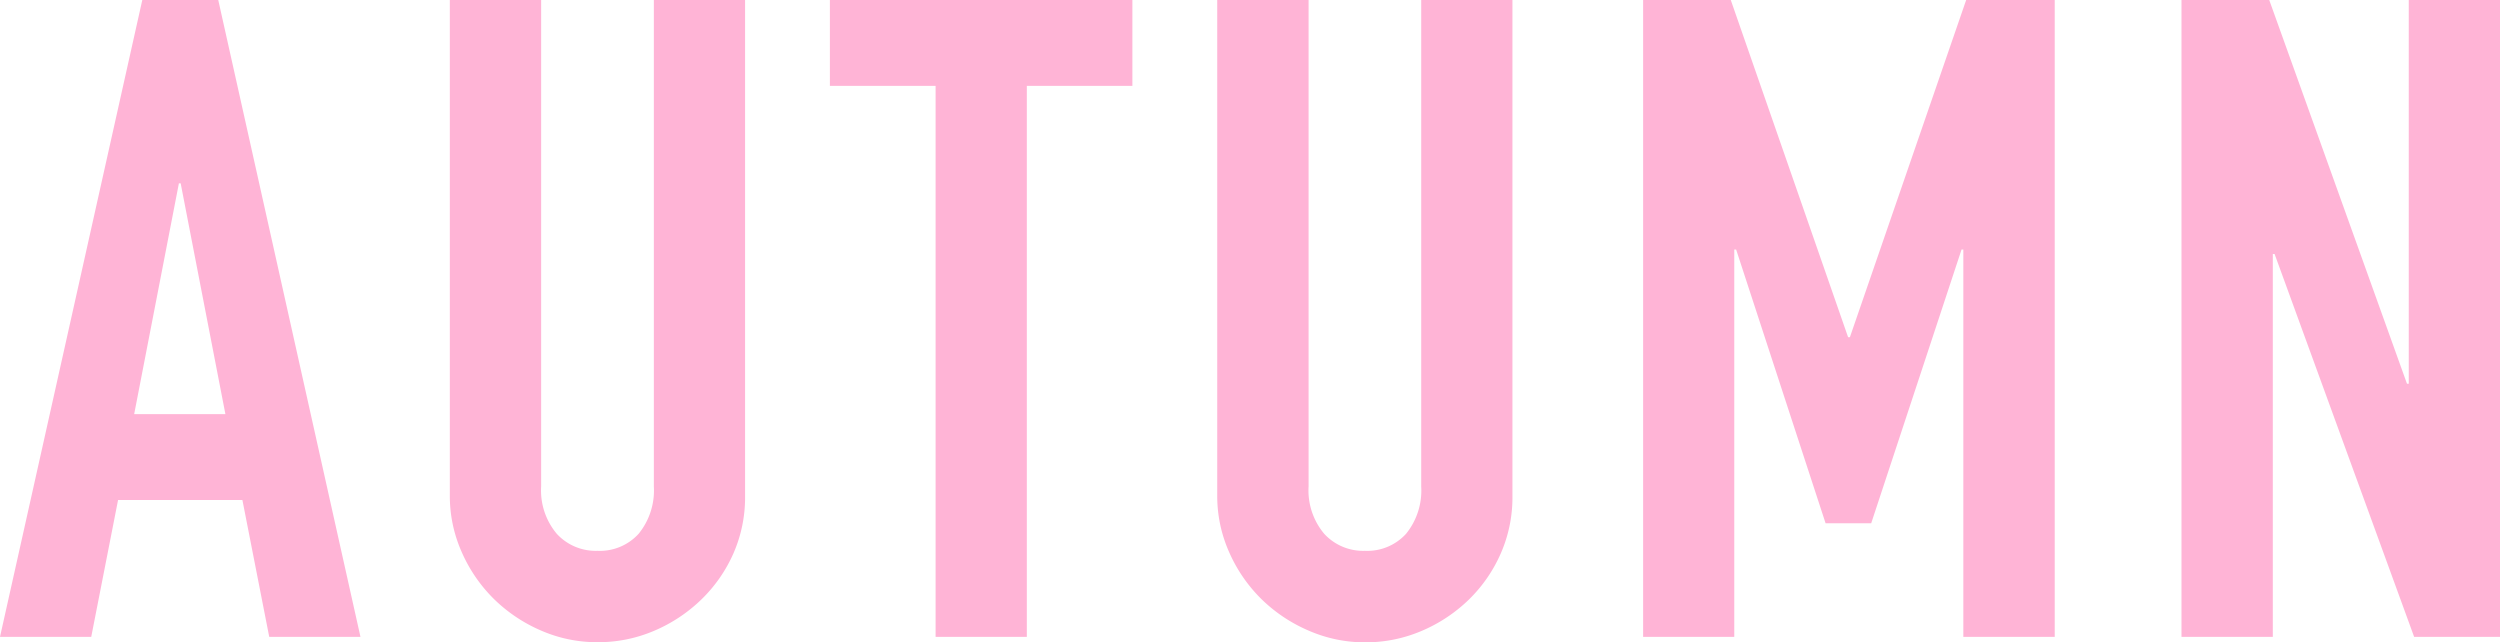 <svg xmlns="http://www.w3.org/2000/svg" width="61.49" height="15.796" viewBox="0 0 61.49 15.796">
  <path id="autumn" d="M5.412-15.664,8.91,0H6.666l-.66-3.366H2.948L2.288,0H.044l3.5-15.664ZM3.344-5.478H5.588l-1.1-5.676H4.444Zm10.01-10.186V-3.7a1.657,1.657,0,0,0,.385,1.166,1.3,1.3,0,0,0,1,.418,1.29,1.29,0,0,0,1.012-.418A1.688,1.688,0,0,0,16.126-3.7V-15.664H18.37v12.21a3.425,3.425,0,0,1-.286,1.4A3.6,3.6,0,0,1,17.3-.924a3.791,3.791,0,0,1-1.155.77A3.5,3.5,0,0,1,14.74.132a3.449,3.449,0,0,1-1.386-.286A3.791,3.791,0,0,1,12.2-.924a3.713,3.713,0,0,1-.792-1.144,3.391,3.391,0,0,1-.3-1.408V-15.664Zm14.542,0v2.112H25.3V0H23.056V-13.552h-2.6v-2.112Zm4.334,0V-3.7a1.657,1.657,0,0,0,.385,1.166,1.3,1.3,0,0,0,1,.418,1.29,1.29,0,0,0,1.012-.418A1.688,1.688,0,0,0,35-3.7V-15.664h2.244v12.21a3.425,3.425,0,0,1-.286,1.4,3.6,3.6,0,0,1-.781,1.133,3.791,3.791,0,0,1-1.155.77,3.5,3.5,0,0,1-1.408.286A3.449,3.449,0,0,1,32.23-.154a3.791,3.791,0,0,1-1.155-.77,3.713,3.713,0,0,1-.792-1.144,3.391,3.391,0,0,1-.3-1.408V-15.664Zm10.384,0L45.5-7.37h.044l2.86-8.294h2.178V0H48.334V-9.526H48.29L46.068-2.794H44.946l-2.2-6.732H42.7V0H40.458V-15.664Zm13.244,0,3.388,9.438h.044v-9.438h2.244V0H59.422L55.99-9.416h-.044V0H53.7V-15.664Z" transform="translate(-0.044 15.664)" fill="#ffb4d6"/>
</svg>
